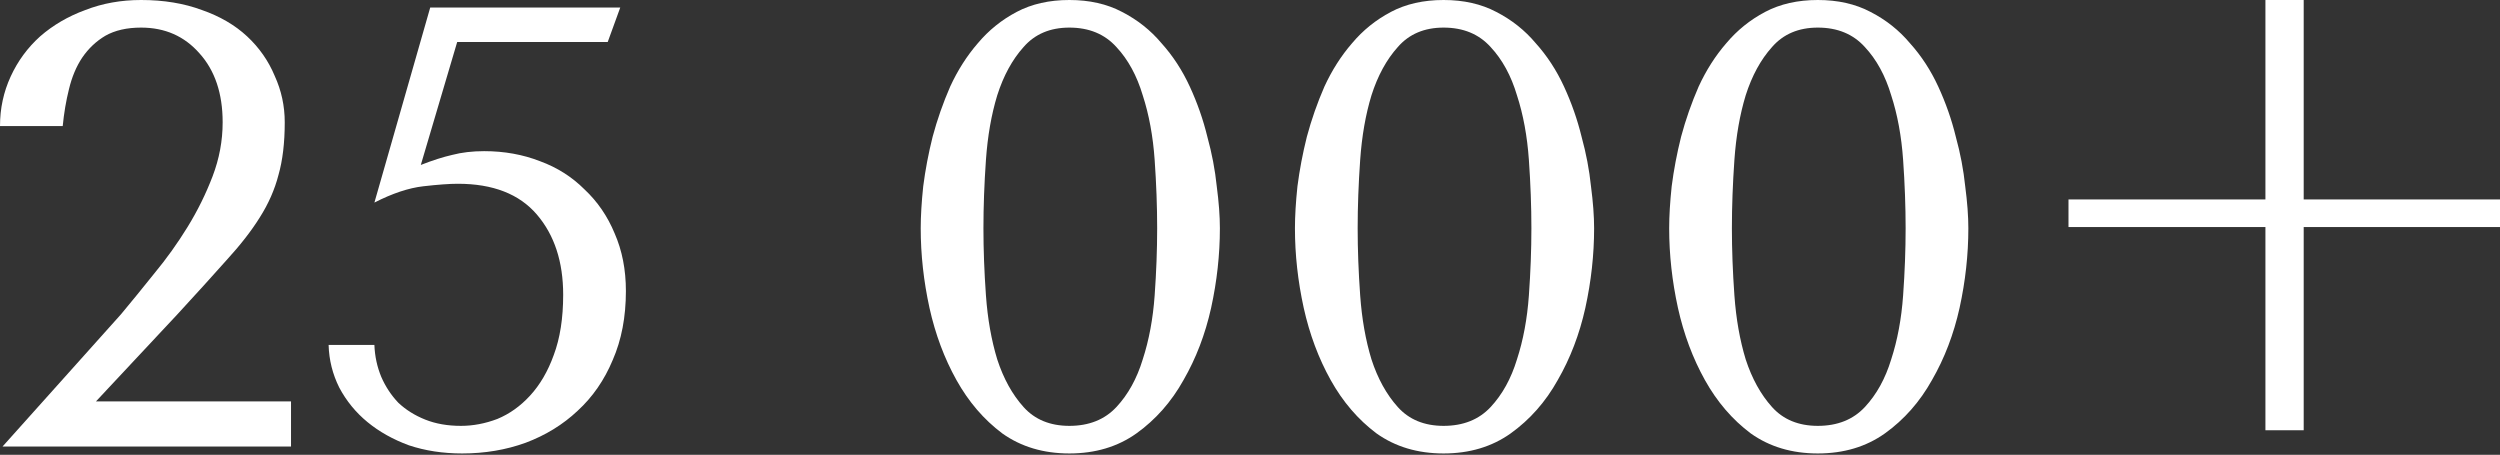 <?xml version="1.0" encoding="UTF-8"?> <svg xmlns="http://www.w3.org/2000/svg" width="830" height="151" viewBox="0 0 830 151" fill="none"><rect x="0" y="0" width="830" height="151" fill="#333333" stroke="none"/> <path d="M96.617 148.257H0.833L40.188 104.321C43.658 100.157 47.337 95.645 51.224 90.787C55.249 85.928 58.928 80.792 62.26 75.378C65.591 69.964 68.368 64.342 70.589 58.512C72.81 52.681 73.92 46.712 73.92 40.604C73.92 31.026 71.352 23.391 66.216 17.699C61.218 12.008 54.764 9.162 46.851 9.162C42.131 9.162 38.175 10.064 34.982 11.869C31.928 13.674 29.36 16.103 27.278 19.157C25.334 22.072 23.877 25.542 22.905 29.568C21.933 33.455 21.239 37.55 20.823 41.853H0C0 36.023 1.18 30.54 3.54 25.404C5.9 20.267 9.162 15.825 13.326 12.077C17.63 8.329 22.627 5.414 28.319 3.332C34.01 1.111 40.188 0 46.851 0C54.347 0 61.08 1.111 67.049 3.332C73.018 5.414 78.016 8.329 82.041 12.077C86.067 15.825 89.121 20.198 91.203 25.195C93.424 30.054 94.535 35.19 94.535 40.604C94.535 47.406 93.841 53.236 92.453 58.095C91.203 62.954 89.121 67.674 86.206 72.254C83.429 76.697 79.751 81.416 75.17 86.414C70.728 91.411 65.314 97.38 58.928 104.321L31.859 133.265H96.617V148.257Z" fill="white"></path> <path d="M139.708 54.764C143.595 53.236 147.066 52.126 150.12 51.432C153.313 50.599 156.852 50.182 160.739 50.182C167.403 50.182 173.58 51.293 179.272 53.514C184.963 55.596 189.891 58.72 194.056 62.884C198.359 66.91 201.691 71.769 204.05 77.46C206.549 83.152 207.799 89.537 207.799 96.617C207.799 105.224 206.341 112.859 203.426 119.522C200.649 126.185 196.763 131.807 191.765 136.388C186.906 140.969 181.146 144.509 174.482 147.008C167.958 149.368 160.948 150.548 153.451 150.548C147.066 150.548 141.166 149.645 135.752 147.841C130.477 145.897 125.896 143.329 122.009 140.136C118.122 136.944 114.999 133.126 112.639 128.684C110.418 124.242 109.238 119.522 109.099 114.524H124.3C124.439 118.273 125.202 121.812 126.59 125.144C127.978 128.337 129.852 131.183 132.212 133.681C134.711 136.041 137.696 137.915 141.166 139.303C144.637 140.692 148.593 141.386 153.035 141.386C157.061 141.386 161.086 140.622 165.112 139.095C169.138 137.429 172.747 134.861 175.94 131.391C179.272 127.782 181.909 123.27 183.852 117.856C185.935 112.303 186.976 105.64 186.976 97.866C186.976 86.9 184.061 78.016 178.23 71.213C172.4 64.411 163.655 61.01 151.994 61.01C149.217 61.01 145.4 61.288 140.541 61.843C135.683 62.398 130.269 64.203 124.3 67.257L142.832 2.499H205.924L201.76 13.951H151.786L139.708 54.764Z" fill="white"></path> <path d="M305.678 75.794C305.678 71.769 305.956 67.118 306.511 61.843C307.205 56.429 308.246 50.946 309.634 45.393C311.161 39.702 313.105 34.149 315.465 28.735C317.963 23.321 321.017 18.532 324.626 14.368C328.236 10.064 332.539 6.594 337.537 3.956C342.534 1.319 348.364 0 355.028 0C361.691 0 367.521 1.319 372.519 3.956C377.655 6.594 382.028 10.064 385.637 14.368C389.385 18.532 392.508 23.321 395.007 28.735C397.506 34.149 399.449 39.702 400.837 45.393C402.364 50.946 403.405 56.429 403.961 61.843C404.655 67.118 405.002 71.769 405.002 75.794C405.002 84.54 404.03 93.355 402.087 102.239C400.143 110.985 397.089 118.967 392.925 126.185C388.899 133.404 383.693 139.303 377.308 143.884C371.061 148.327 363.634 150.548 355.028 150.548C346.421 150.548 338.994 148.327 332.747 143.884C326.639 139.303 321.573 133.404 317.547 126.185C313.521 118.967 310.537 110.985 308.593 102.239C306.65 93.355 305.678 84.54 305.678 75.794ZM326.501 75.794C326.501 82.874 326.778 90.301 327.333 98.075C327.889 105.848 329.138 112.928 331.082 119.314C333.164 125.699 336.079 130.974 339.827 135.139C343.575 139.303 348.642 141.386 355.028 141.386C361.552 141.386 366.758 139.303 370.645 135.139C374.531 130.974 377.447 125.699 379.39 119.314C381.472 112.928 382.791 105.848 383.346 98.075C383.902 90.301 384.179 82.874 384.179 75.794C384.179 68.576 383.902 61.01 383.346 53.098C382.791 45.185 381.472 38.036 379.39 31.65C377.447 25.126 374.531 19.782 370.645 15.617C366.758 11.314 361.552 9.162 355.028 9.162C348.642 9.162 343.575 11.314 339.827 15.617C336.079 19.782 333.164 25.126 331.082 31.65C329.138 38.036 327.889 45.185 327.333 53.098C326.778 61.01 326.501 68.576 326.501 75.794Z" fill="white"></path> <path d="M429.922 75.794C429.922 71.769 430.2 67.118 430.755 61.843C431.449 56.429 432.49 50.946 433.879 45.393C435.406 39.702 437.349 34.149 439.709 28.735C442.208 23.321 445.262 18.532 448.871 14.368C452.48 10.064 456.784 6.594 461.781 3.956C466.778 1.319 472.609 0 479.272 0C485.935 0 491.766 1.319 496.763 3.956C501.899 6.594 506.272 10.064 509.881 14.368C513.629 18.532 516.753 23.321 519.251 28.735C521.75 34.149 523.694 39.702 525.082 45.393C526.609 50.946 527.65 56.429 528.205 61.843C528.899 67.118 529.246 71.769 529.246 75.794C529.246 84.54 528.275 93.355 526.331 102.239C524.388 110.985 521.334 118.967 517.169 126.185C513.143 133.404 507.938 139.303 501.552 143.884C495.305 148.327 487.879 150.548 479.272 150.548C470.665 150.548 463.239 148.327 456.992 143.884C450.884 139.303 445.817 133.404 441.791 126.185C437.766 118.967 434.781 110.985 432.838 102.239C430.894 93.355 429.922 84.54 429.922 75.794ZM450.745 75.794C450.745 82.874 451.023 90.301 451.578 98.075C452.133 105.848 453.382 112.928 455.326 119.314C457.408 125.699 460.323 130.974 464.071 135.139C467.82 139.303 472.886 141.386 479.272 141.386C485.796 141.386 491.002 139.303 494.889 135.139C498.776 130.974 501.691 125.699 503.634 119.314C505.717 112.928 507.035 105.848 507.591 98.075C508.146 90.301 508.424 82.874 508.424 75.794C508.424 68.576 508.146 61.01 507.591 53.098C507.035 45.185 505.717 38.036 503.634 31.65C501.691 25.126 498.776 19.782 494.889 15.617C491.002 11.314 485.796 9.162 479.272 9.162C472.886 9.162 467.82 11.314 464.071 15.617C460.323 19.782 457.408 25.126 455.326 31.65C453.382 38.036 452.133 45.185 451.578 53.098C451.023 61.01 450.745 68.576 450.745 75.794Z" fill="white"></path> <path d="M554.167 75.794C554.167 71.769 554.444 67.118 555 61.843C555.694 56.429 556.735 50.946 558.123 45.393C559.65 39.702 561.593 34.149 563.953 28.735C566.452 23.321 569.506 18.532 573.115 14.368C576.725 10.064 581.028 6.594 586.025 3.956C591.023 1.319 596.853 0 603.516 0C610.18 0 616.01 1.319 621.007 3.956C626.144 6.594 630.516 10.064 634.126 14.368C637.874 18.532 640.997 23.321 643.496 28.735C645.995 34.149 647.938 39.702 649.326 45.393C650.853 50.946 651.894 56.429 652.45 61.843C653.144 67.118 653.491 71.769 653.491 75.794C653.491 84.54 652.519 93.355 650.576 102.239C648.632 110.985 645.578 118.967 641.414 126.185C637.388 133.404 632.182 139.303 625.797 143.884C619.55 148.327 612.123 150.548 603.516 150.548C594.91 150.548 587.483 148.327 581.236 143.884C575.128 139.303 570.061 133.404 566.036 126.185C562.01 118.967 559.025 110.985 557.082 102.239C555.138 93.355 554.167 84.54 554.167 75.794ZM574.989 75.794C574.989 82.874 575.267 90.301 575.822 98.075C576.378 105.848 577.627 112.928 579.57 119.314C581.653 125.699 584.568 130.974 588.316 135.139C592.064 139.303 597.131 141.386 603.516 141.386C610.041 141.386 615.246 139.303 619.133 135.139C623.02 130.974 625.935 125.699 627.879 119.314C629.961 112.928 631.28 105.848 631.835 98.075C632.39 90.301 632.668 82.874 632.668 75.794C632.668 68.576 632.39 61.01 631.835 53.098C631.28 45.185 629.961 38.036 627.879 31.65C625.935 25.126 623.02 19.782 619.133 15.617C615.246 11.314 610.041 9.162 603.516 9.162C597.131 9.162 592.064 11.314 588.316 15.617C584.568 19.782 581.653 25.126 579.57 31.65C577.627 38.036 576.378 45.185 575.822 53.098C575.267 61.01 574.989 68.576 574.989 75.794Z" fill="white"></path> <path d="M764.825 0V66.216H830V75.378H764.825V142.843H752.123V75.378H686.74V66.216H752.123V0H764.825Z" fill="white"></path> </svg> 